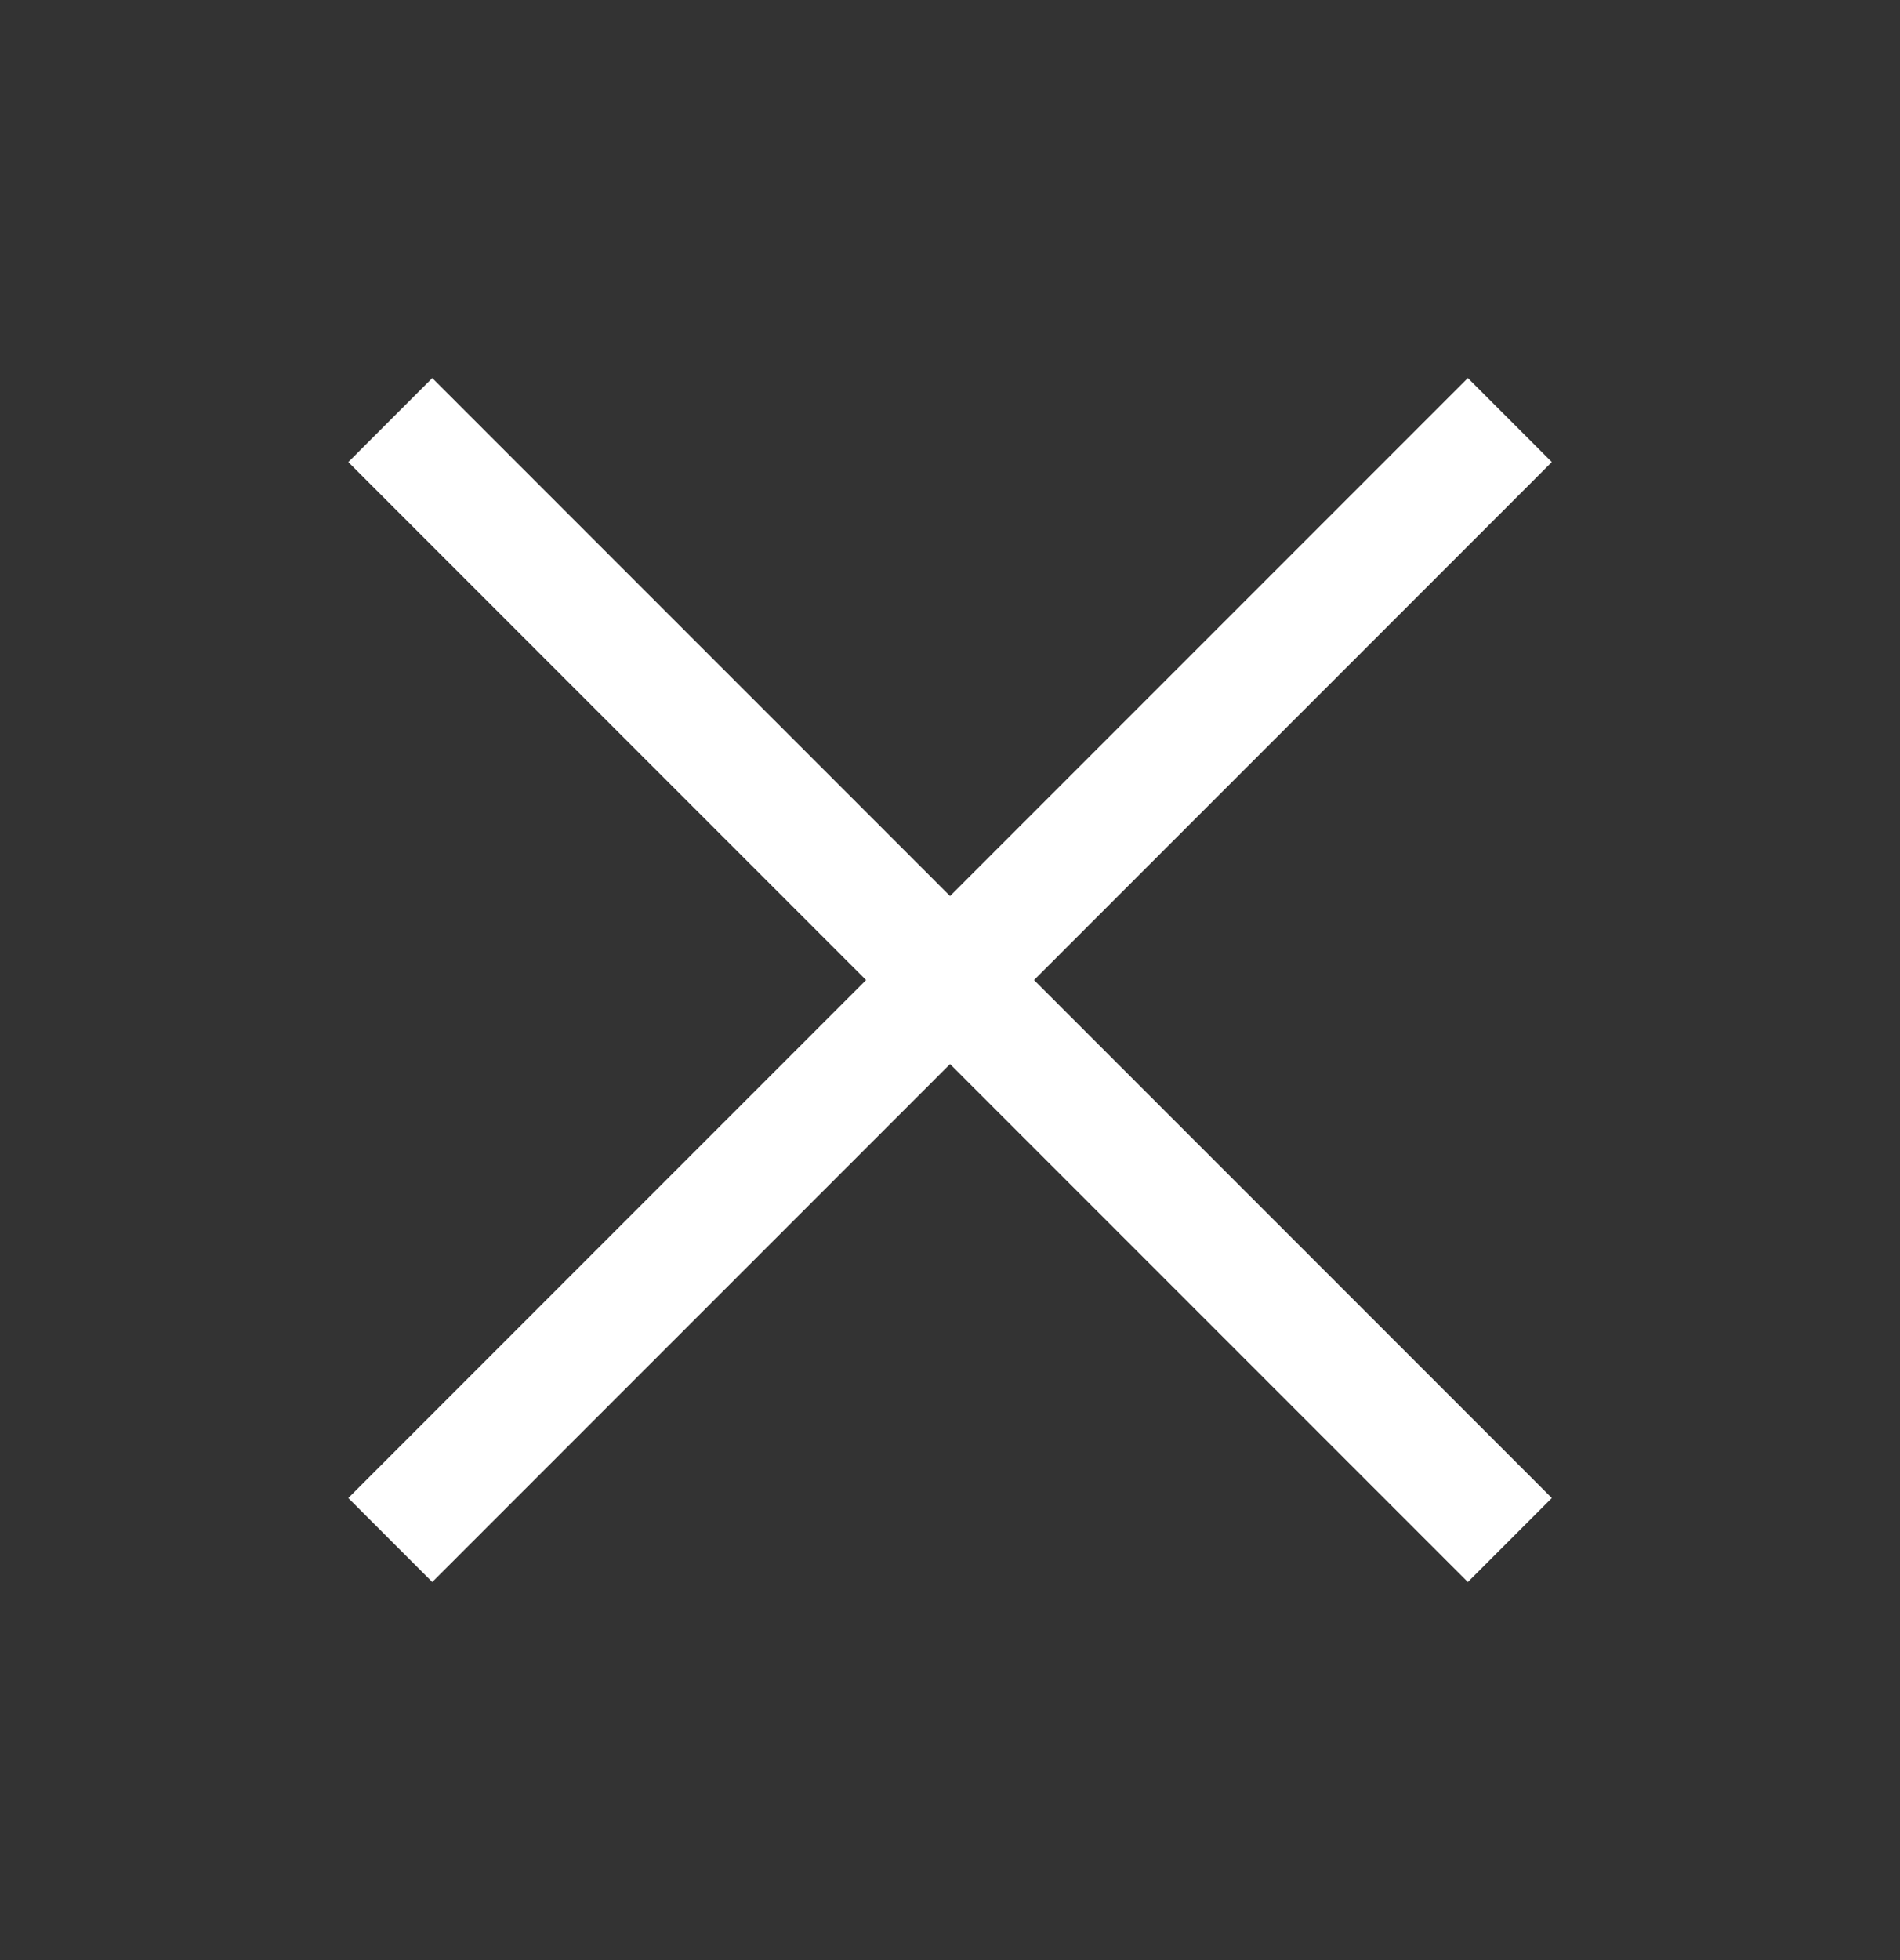 <svg width="32" height="33" viewBox="0 0 32 33" fill="none" xmlns="http://www.w3.org/2000/svg">
<rect x="0" y="0" width="32" height="33" fill="#333333" stroke="none"/>
<g id="Light / Large / ico-close" clip-path="url(#clip0_7962_836)">
<path id="Vector" d="M6.573 7.072L16.001 16.5M25.429 25.928L16.001 16.5M16.001 16.5L6.573 25.928M16.001 16.5L25.429 7.072" stroke="white" stroke-width="2" stroke-linejoin="round"/>
</g>
<defs>
<clipPath id="clip0_7962_836">
<rect width="32" height="32" fill="white" transform="translate(0 0.5)"/>
</clipPath>
</defs>
</svg>
